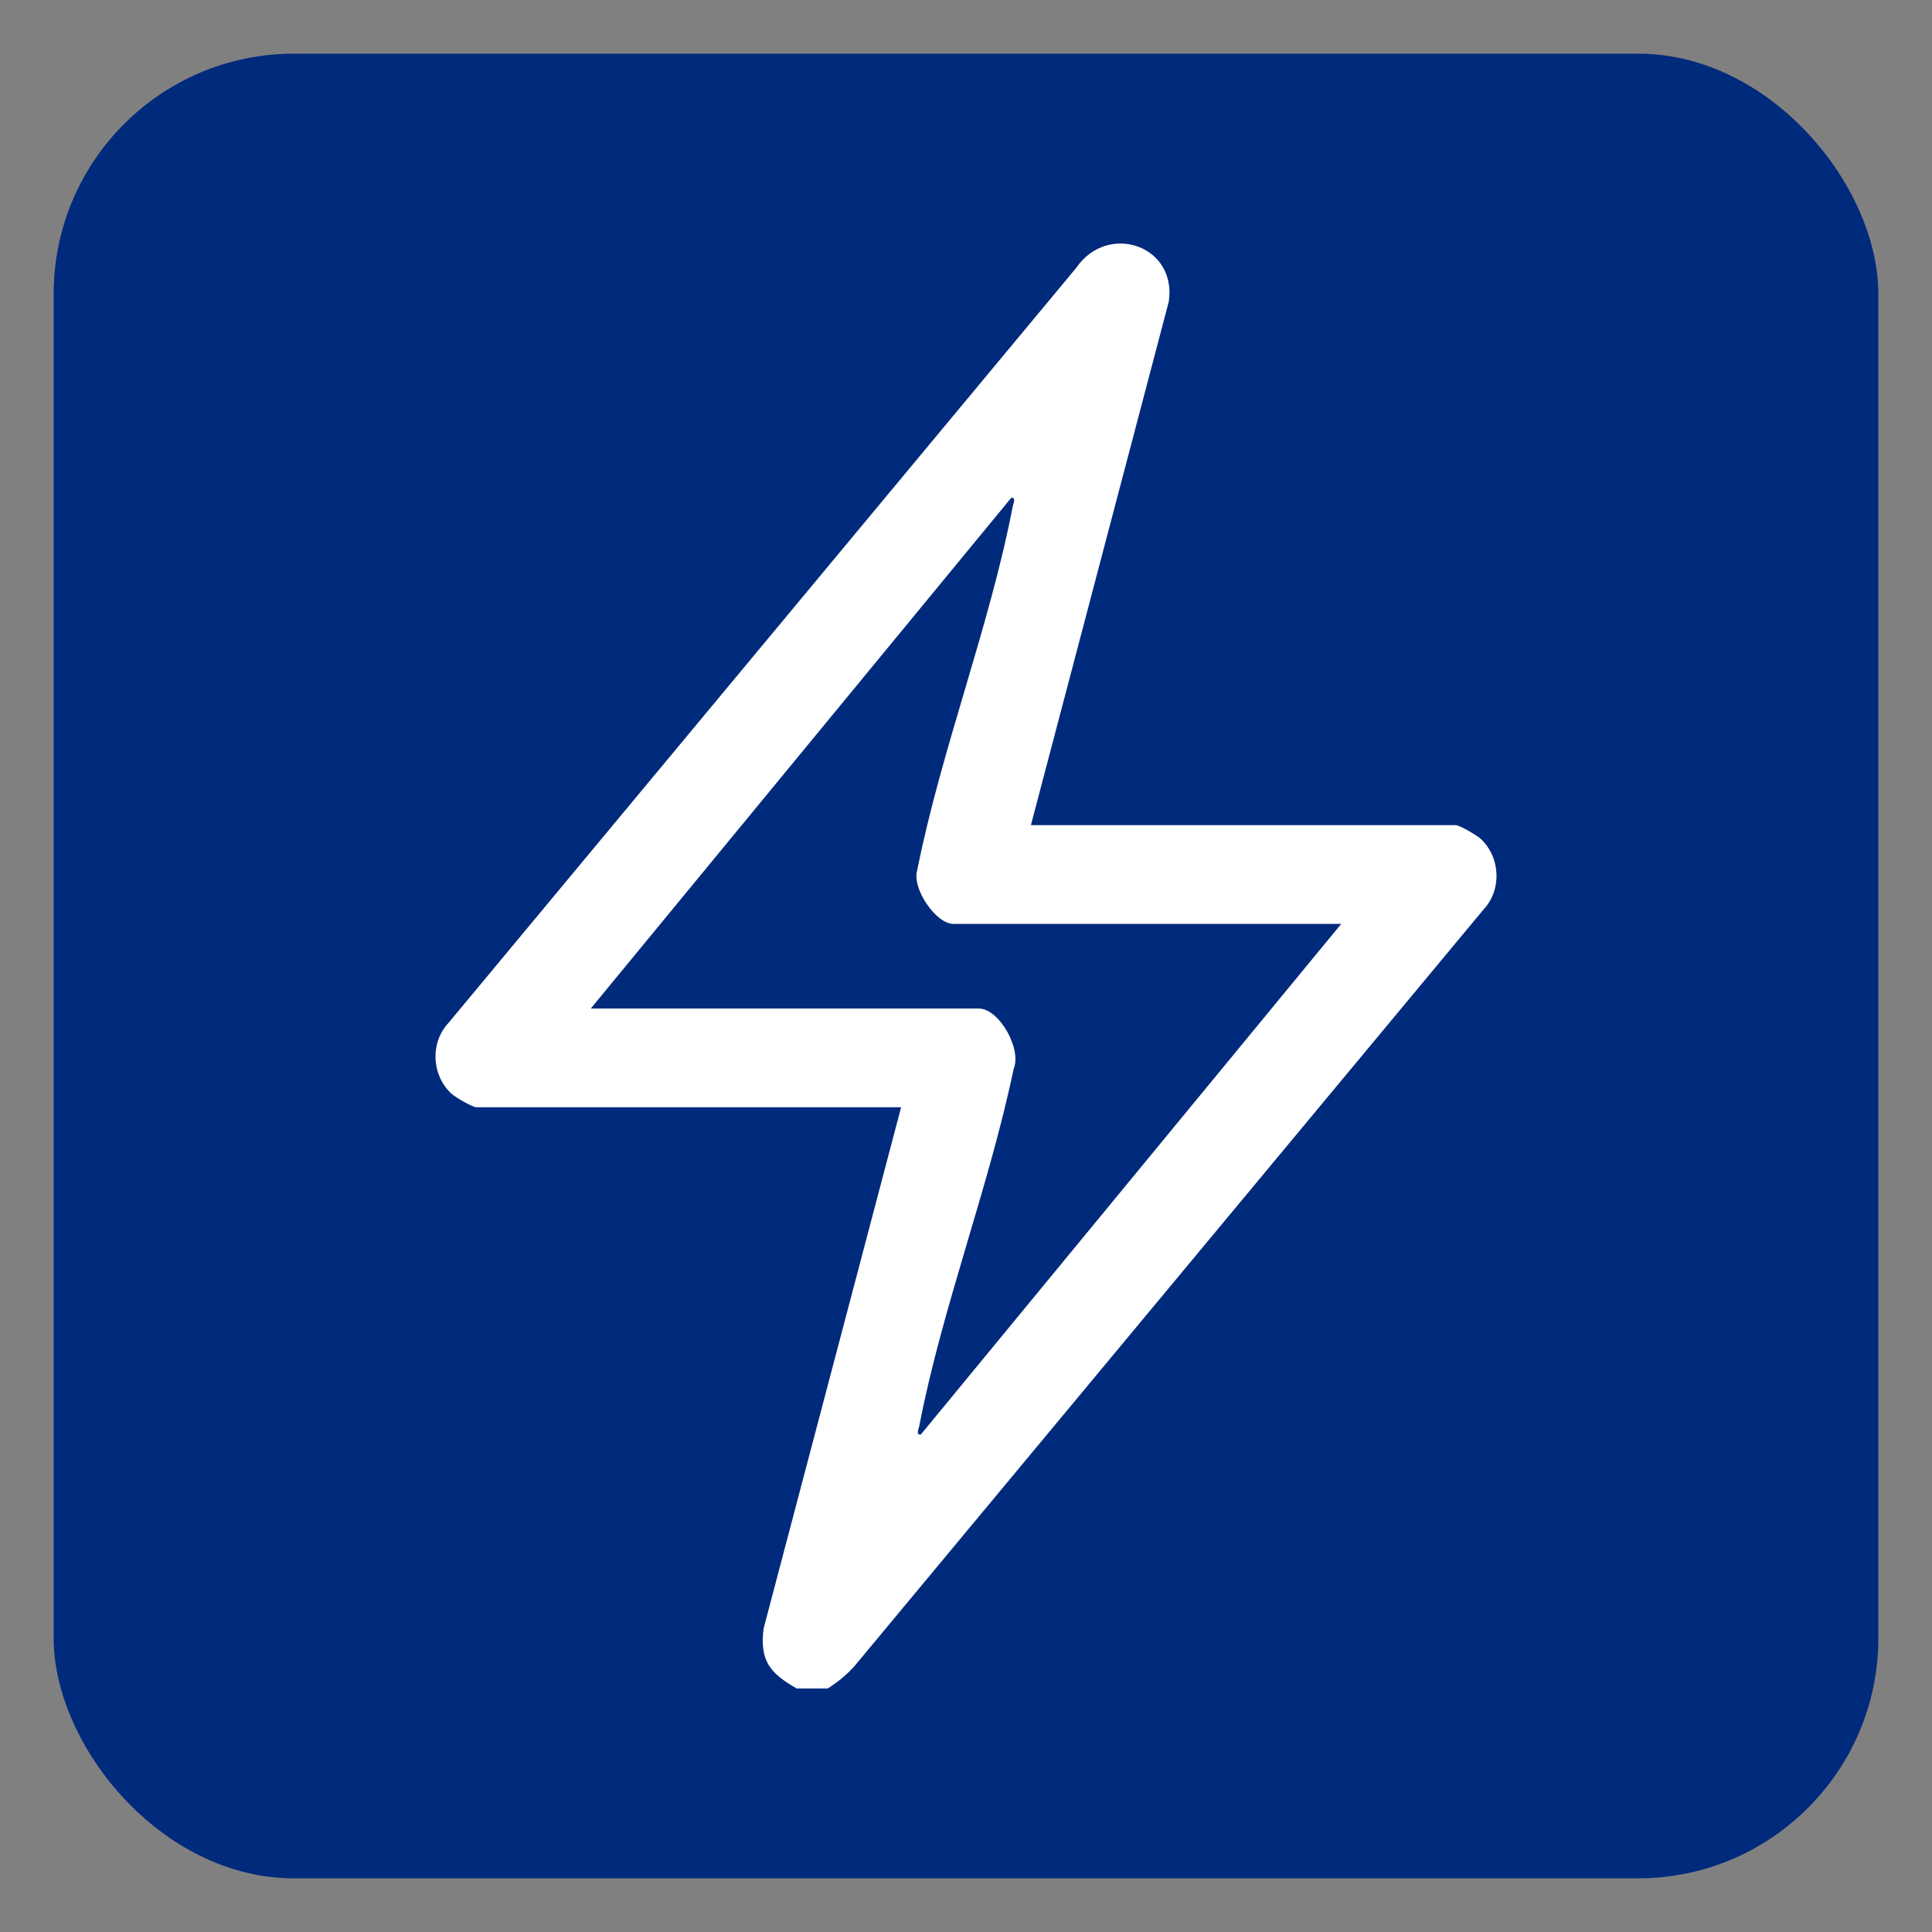 <?xml version="1.0" encoding="UTF-8"?>
<svg id="Layer_1" data-name="Layer 1" xmlns="http://www.w3.org/2000/svg" viewBox="0 0 1080 1080">
  <rect x="0" y="0" width="1080" height="1080" fill="#808080" stroke="none"/>
  <defs>
    <style>
      .cls-1 {
        fill: #fff;
      }

      .cls-2 {
        fill: #002a7b;
      }
    </style>
  </defs>
  <rect class="cls-2" x="30" y="30" width="1020" height="1020" rx="134.33" ry="134.33"/>
  <path class="cls-1" d="M445.37,943.86c-14.92-8.43-20.82-15.54-18.51-33.51l76.87-291.38h-237.36c-2.3,0-12.02-5.69-14.26-7.82-10.95-10.4-11.66-28.43-1.38-39.36l350.82-421.97c17.46-25.68,56.43-12.82,51.83,18.72l-77.1,292.72h237.36c2.3,0,12.02,5.69,14.26,7.82,10.95,10.4,11.66,28.43,1.38,39.36l-350.82,421.97c-4.55,5.4-9.85,9.65-15.73,13.45h-17.35ZM749.76,516.46h-216.85c-9.7,0-23.11-19.7-20.24-29.73,13.5-67.74,40.48-136.25,53.45-203.61.31-1.63,2.07-5.17-.86-4.8l-235.01,285.45h216.85c11.48,0,24.21,22.7,19.54,33.75-13.83,66.19-40.05,133.63-52.75,199.59-.31,1.63-2.07,5.17.86,4.8l235.01-285.45Z"/>
</svg>